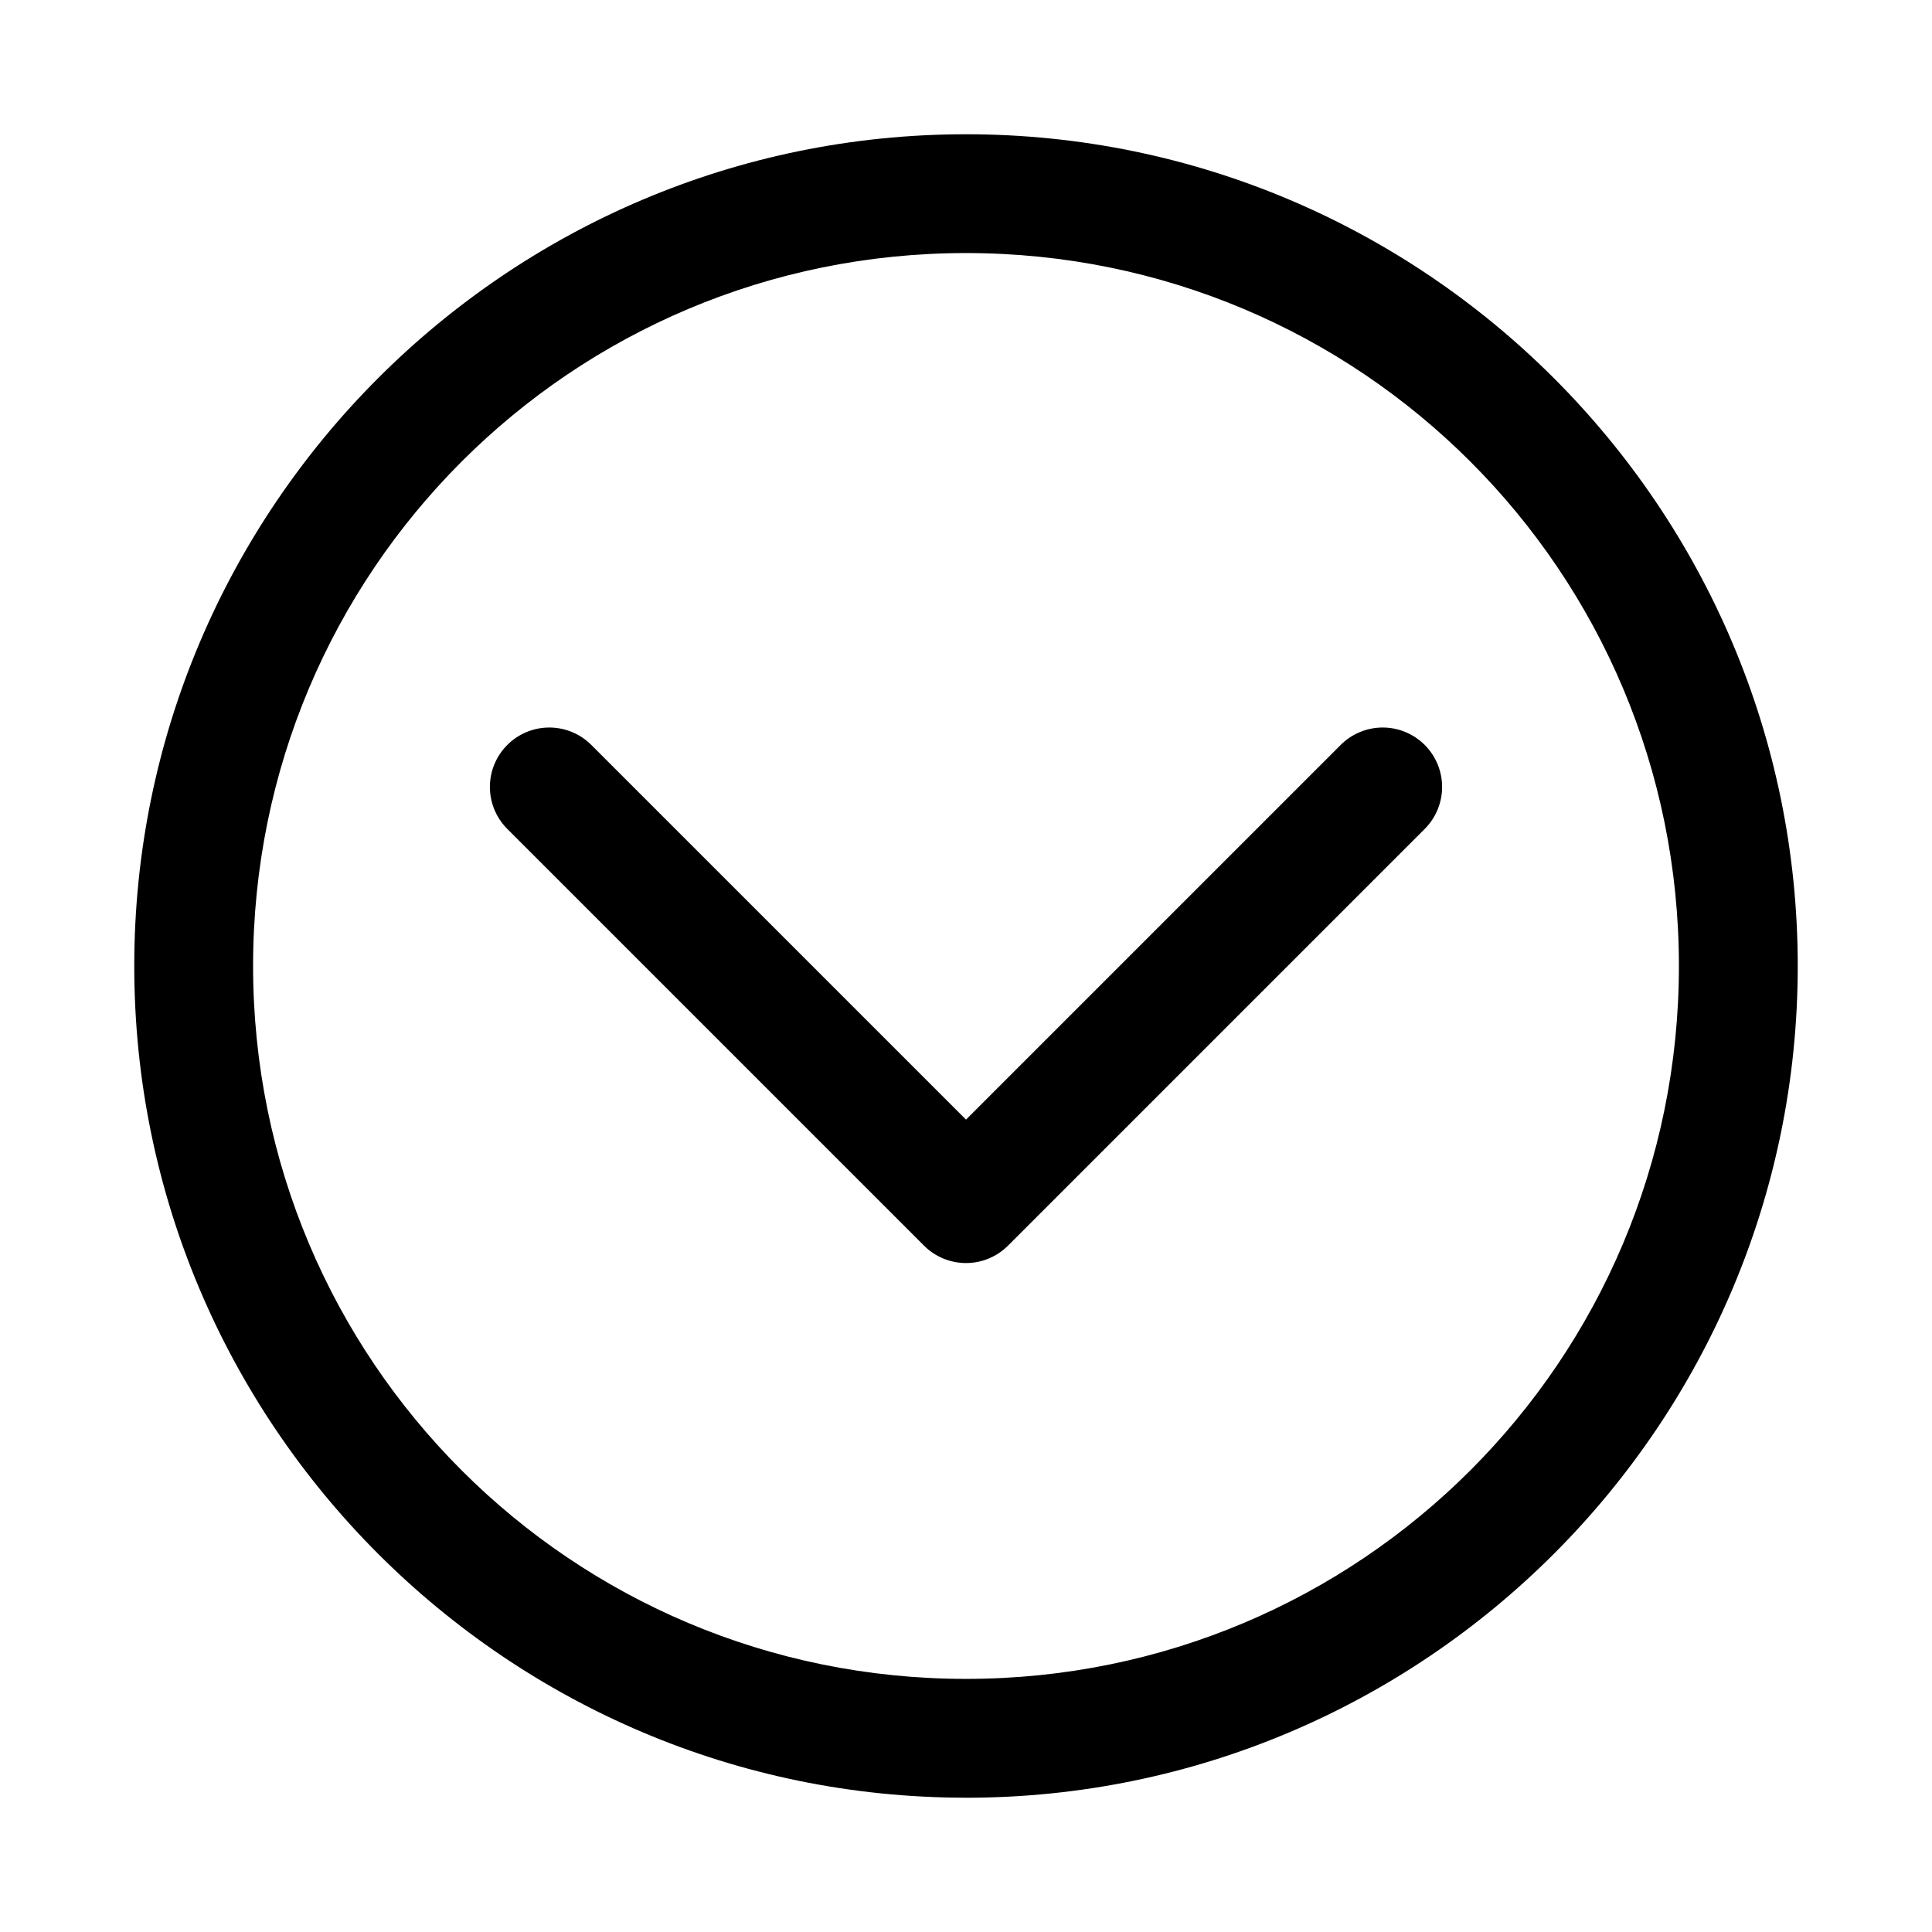 <?xml version="1.0" encoding="UTF-8"?>
<!-- Uploaded to: SVG Repo, www.svgrepo.com, Generator: SVG Repo Mixer Tools -->
<svg fill="#000000" width="800px" height="800px" version="1.1" viewBox="144 144 512 512" xmlns="http://www.w3.org/2000/svg">
 <g>
  <path d="m400 620.41c-121.55 0-220.42-98.871-220.42-220.41 0-121.55 98.871-220.42 220.42-220.42s220.42 98.871 220.42 220.42-98.871 220.42-220.42 220.42zm0-31.488c104.53 0 188.93-84.398 188.93-188.93 0-104.53-84.398-188.93-188.93-188.93-104.53 0-188.93 84.398-188.93 188.93 0 104.53 84.398 188.93 188.93 188.93z"/>
  <path d="m399.79 478.72c-4.102-0.059-8.02-1.711-10.918-4.613l-110.21-110.21c-3.051-2.934-4.793-6.969-4.832-11.195-0.043-4.231 1.617-8.301 4.609-11.289 2.992-2.992 7.059-4.652 11.289-4.613 4.231 0.043 8.266 1.785 11.195 4.836l99.078 99.074 99.074-99.074c2.934-3.051 6.969-4.793 11.199-4.836 4.227-0.039 8.297 1.621 11.289 4.613 2.988 2.988 4.652 7.059 4.609 11.289-0.043 4.227-1.781 8.262-4.832 11.195l-110.21 110.21c-3.008 3.008-7.098 4.672-11.348 4.613z"/>
 </g>
</svg>